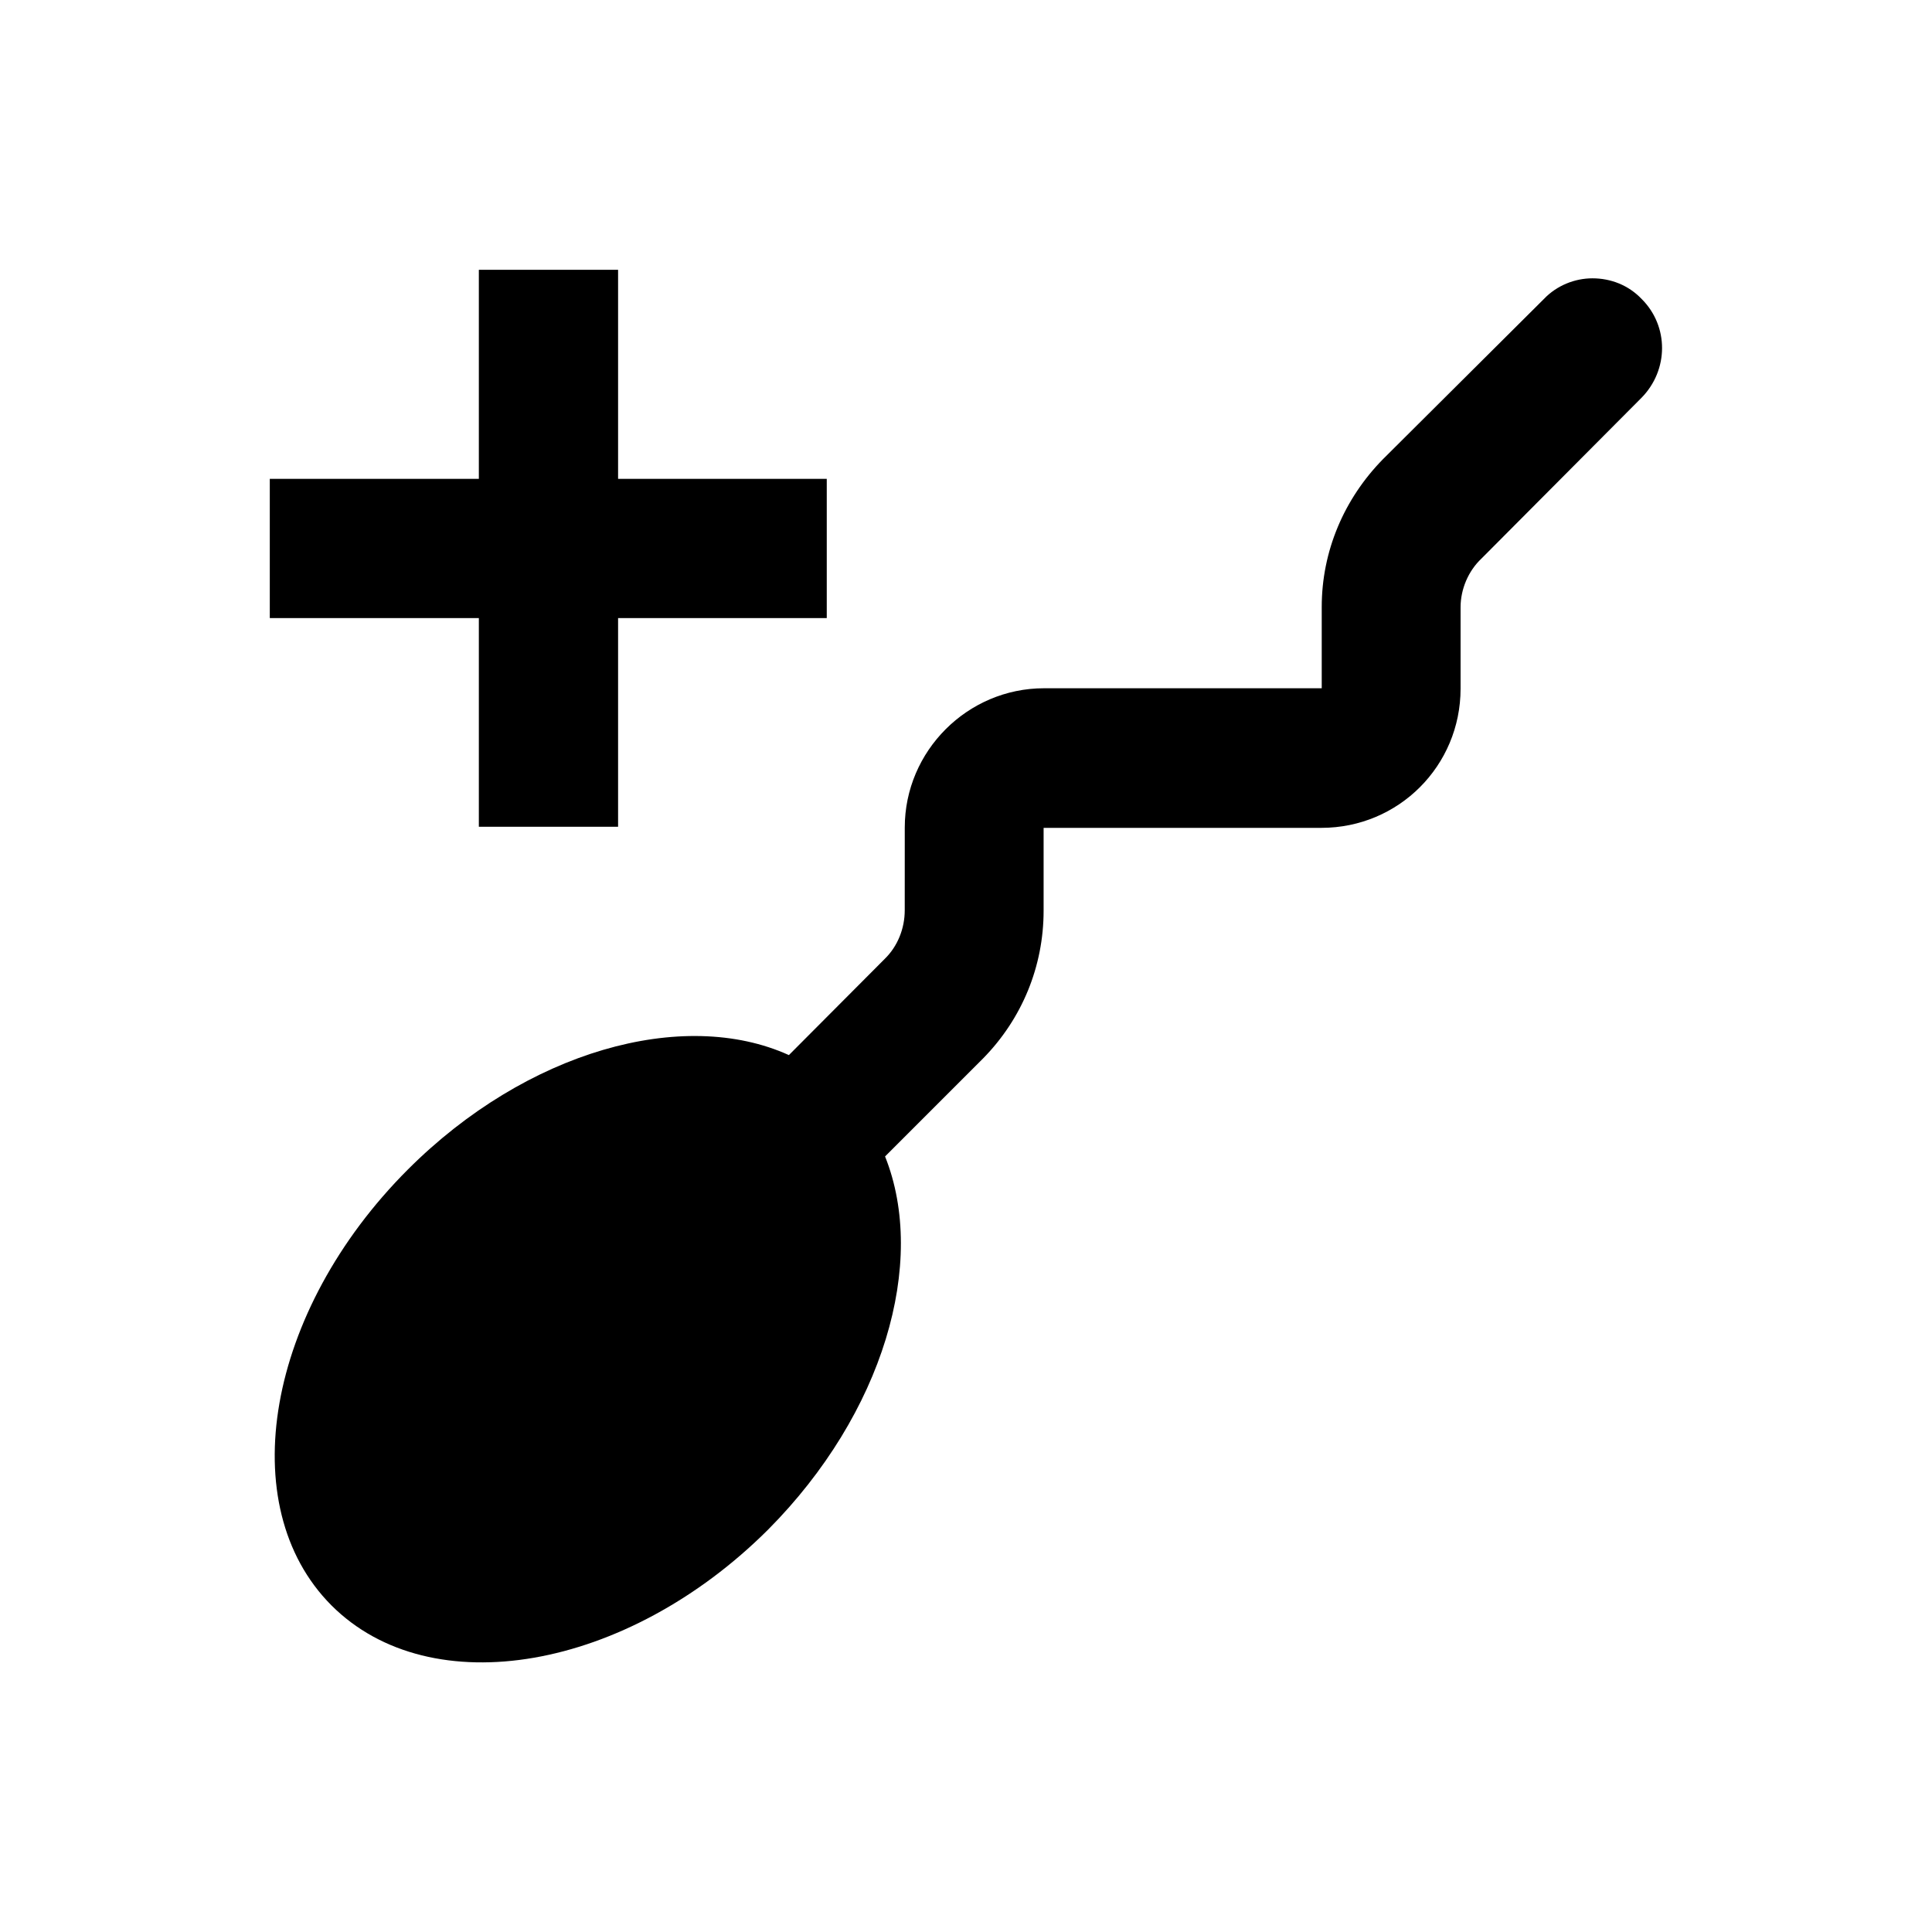 <?xml version="1.0" encoding="UTF-8"?>
<!-- Uploaded to: SVG Repo, www.svgrepo.com, Generator: SVG Repo Mixer Tools -->
<svg fill="#000000" width="800px" height="800px" version="1.1" viewBox="144 144 512 512" xmlns="http://www.w3.org/2000/svg">
 <g>
  <path d="m270.9 363.1h36.898v-55.301h55.301v-36.898h-55.301v-55.402h-36.898v55.402h-55.402v36.898h55.402z"/>
  <path d="m579.09 223.27c-3.543-3.738-8.266-5.512-13.086-5.512-4.625 0-9.445 1.871-12.891 5.512l-42.605 42.41c-10.332 10.527-16.234 24.402-16.234 39.164v21.551h-73.602c-20.27 0-36.898 16.629-36.898 36.898l-0.008 21.941c0 4.82-1.871 9.543-5.312 12.891l-25.387 25.484c-28.043-12.695-69.57-1.082-100.96 30.309-37.492 37.492-46.543 89.152-20.27 115.52 26.371 26.371 78.227 17.32 115.72-20.074 30.602-30.801 42.215-70.848 30.996-98.891l25.977-25.977c10.332-10.527 16.039-24.402 16.039-39.164v-21.941h73.602c20.469 0 36.898-16.434 36.898-36.898v-21.551c0-4.82 2.066-9.645 5.512-12.891l42.41-42.605c7.281-7.387 7.281-19 0.098-26.18z"/>
 </g>
</svg>